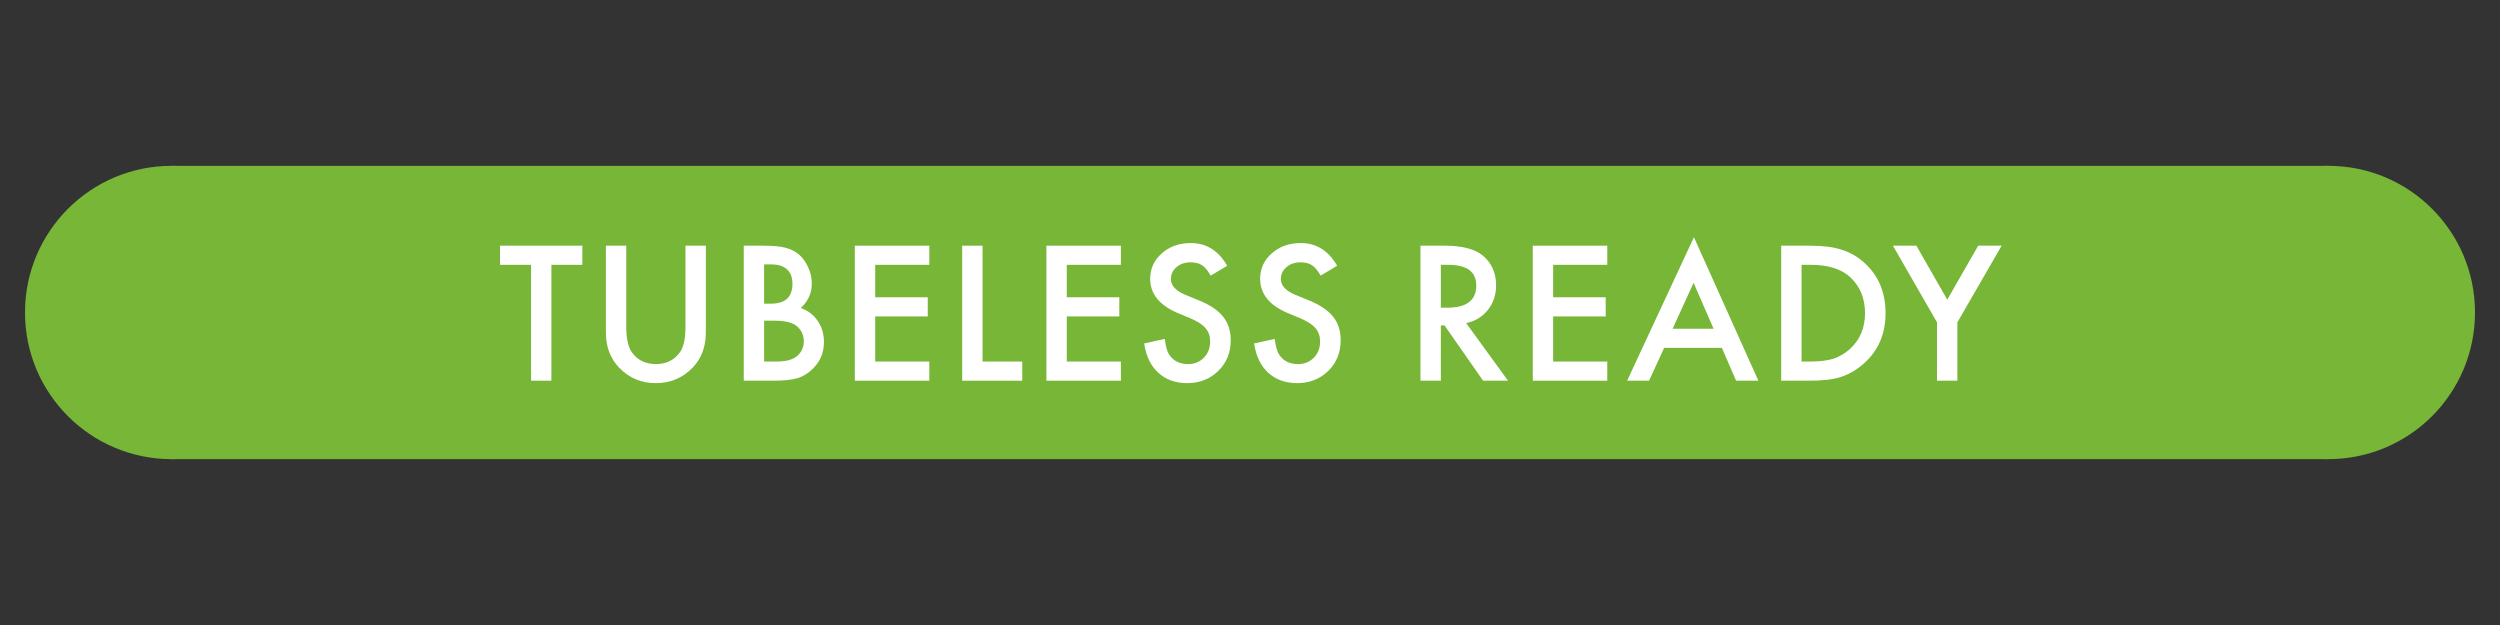 <svg viewBox="0 0 100 25" version="1.1" xmlns="http://www.w3.org/2000/svg" data-name="Calque 1" id="Calque_1">
  <rect x="0" y="0" width="100" height="25" fill="#333333" stroke="none"/>
  <defs>
    <style>
      .cls-1 {
        fill: #77b637;
      }

      .cls-1, .cls-2 {
        stroke-width: 0px;
      }

      .cls-2 {
        fill: #fff;
      }
    </style>
  </defs>
  <g id="TLR-Panaracer">
    <path d="M6.866,18.365c3.239,0,5.866-2.625,5.866-5.866s-2.626-5.866-5.866-5.866S1,9.261,1,12.5s2.626,5.866,5.866,5.866" class="cls-1"></path>
    <path d="M93.134,18.365c3.239,0,5.866-2.625,5.866-5.866s-2.626-5.866-5.866-5.866-5.866,2.626-5.866,5.866,2.626,5.866,5.866,5.866" class="cls-1"></path>
    <rect height="11.731" width="86.269" y="6.635" x="6.866" class="cls-1"></rect>
    <g>
      <path d="M22.056,10.593v4.634h-.814v-4.634h-1.242v-.766h3.294v.766h-1.238Z" class="cls-2"></path>
      <path d="M25.051,9.828v3.252c0,.464.076.803.228,1.018.226.311.544.465.955.465.413,0,.732-.155.958-.465.151-.208.227-.546.227-1.018v-3.252h.815v3.476c0,.569-.177,1.038-.532,1.406-.398.41-.888.616-1.469.616s-1.069-.206-1.465-.616c-.354-.369-.532-.837-.532-1.406v-3.476h.815Z" class="cls-2"></path>
      <path d="M29.75,15.228v-5.4h.812c.361,0,.649.028.864.084.217.056.4.15.549.283.151.138.271.309.36.514.091.208.137.417.137.629,0,.387-.148.715-.444.983.287.098.513.269.679.514.167.242.251.524.251.846,0,.422-.149.779-.447,1.07-.18.18-.381.304-.605.374-.245.068-.551.102-.919.102h-1.235ZM30.565,12.147h.255c.303,0,.525-.067.666-.201.141-.134.212-.332.212-.593,0-.254-.072-.447-.217-.579s-.354-.197-.63-.197h-.287v1.57ZM30.565,14.461h.503c.369,0,.639-.072.812-.217.182-.156.273-.354.273-.594,0-.233-.087-.429-.262-.588-.17-.156-.475-.234-.913-.234h-.413v1.633Z" class="cls-2"></path>
      <path d="M37.173,10.593h-2.165v1.298h2.102v.766h-2.102v1.805h2.165v.766h-2.98v-5.4h2.98v.766Z" class="cls-2"></path>
      <path d="M39.302,9.828v4.634h1.588v.766h-2.403v-5.4h.815Z" class="cls-2"></path>
      <path d="M44.836,10.593h-2.165v1.298h2.102v.766h-2.102v1.805h2.165v.766h-2.98v-5.4h2.98v.766Z" class="cls-2"></path>
      <path d="M49.088,10.632l-.661.392c-.124-.214-.241-.354-.353-.419-.117-.075-.267-.112-.451-.112-.226,0-.414.064-.563.192-.149.125-.224.284-.224.476,0,.263.196.476.588.636l.539.221c.438.177.759.393.962.648.203.255.304.568.304.939,0,.497-.166.907-.497,1.231-.333.326-.748.49-1.242.49-.469,0-.856-.139-1.161-.417-.301-.277-.489-.668-.563-1.171l.825-.182c.037.317.103.537.196.658.168.233.413.35.734.35.254,0,.465-.085.633-.255.168-.17.251-.386.251-.647,0-.105-.014-.201-.043-.289s-.075-.168-.136-.241c-.062-.074-.142-.142-.24-.207-.098-.064-.214-.125-.35-.184l-.521-.217c-.739-.312-1.108-.77-1.108-1.371,0-.406.155-.745.465-1.018.31-.275.696-.413,1.158-.413.623,0,1.109.303,1.458.909Z" class="cls-2"></path>
      <path d="M53.486,10.632l-.661.392c-.124-.214-.241-.354-.353-.419-.117-.075-.267-.112-.451-.112-.226,0-.414.064-.563.192-.149.125-.224.284-.224.476,0,.263.196.476.588.636l.539.221c.438.177.759.393.962.648.203.255.304.568.304.939,0,.497-.166.907-.497,1.231-.333.326-.748.49-1.242.49-.469,0-.856-.139-1.161-.417-.301-.277-.489-.668-.563-1.171l.825-.182c.037.317.103.537.196.658.168.233.413.35.734.35.254,0,.465-.085.633-.255.168-.17.251-.386.251-.647,0-.105-.014-.201-.043-.289s-.075-.168-.136-.241c-.062-.074-.142-.142-.24-.207-.098-.064-.214-.125-.35-.184l-.521-.217c-.739-.312-1.108-.77-1.108-1.371,0-.406.155-.745.465-1.018.31-.275.696-.413,1.158-.413.623,0,1.109.303,1.458.909Z" class="cls-2"></path>
      <path d="M58.648,12.926l1.672,2.301h-.997l-1.542-2.21h-.147v2.21h-.815v-5.4h.955c.713,0,1.229.134,1.545.402.35.299.525.693.525,1.182,0,.383-.11.711-.329.986-.219.275-.508.451-.868.528ZM57.634,12.307h.259c.772,0,1.158-.295,1.158-.885,0-.553-.375-.829-1.126-.829h-.291v1.714Z" class="cls-2"></path>
      <path d="M64.291,10.593h-2.165v1.298h2.102v.766h-2.102v1.805h2.165v.766h-2.98v-5.4h2.98v.766Z" class="cls-2"></path>
      <path d="M68.877,13.916h-2.312l-.602,1.312h-.878l2.672-5.739,2.578,5.739h-.892l-.566-1.312ZM68.544,13.15l-.801-1.836-.839,1.836h1.64Z" class="cls-2"></path>
      <path d="M71.247,15.228v-5.4h1.133c.543,0,.972.054,1.287.161.338.105.645.283.92.535.557.508.835,1.176.835,2.004s-.29,1.502-.871,2.015c-.292.256-.597.435-.917.535-.298.1-.722.15-1.27.15h-1.119ZM72.062,14.461h.367c.366,0,.67-.038.913-.115.242-.082.461-.211.657-.388.401-.366.602-.843.602-1.431,0-.592-.198-1.072-.594-1.441-.357-.329-.883-.493-1.578-.493h-.367v3.868Z" class="cls-2"></path>
      <path d="M77.481,12.895l-1.763-3.067h.937l1.235,2.158,1.238-2.158h.937l-1.77,3.067v2.333h-.815v-2.333Z" class="cls-2"></path>
    </g>
  </g>
</svg>
